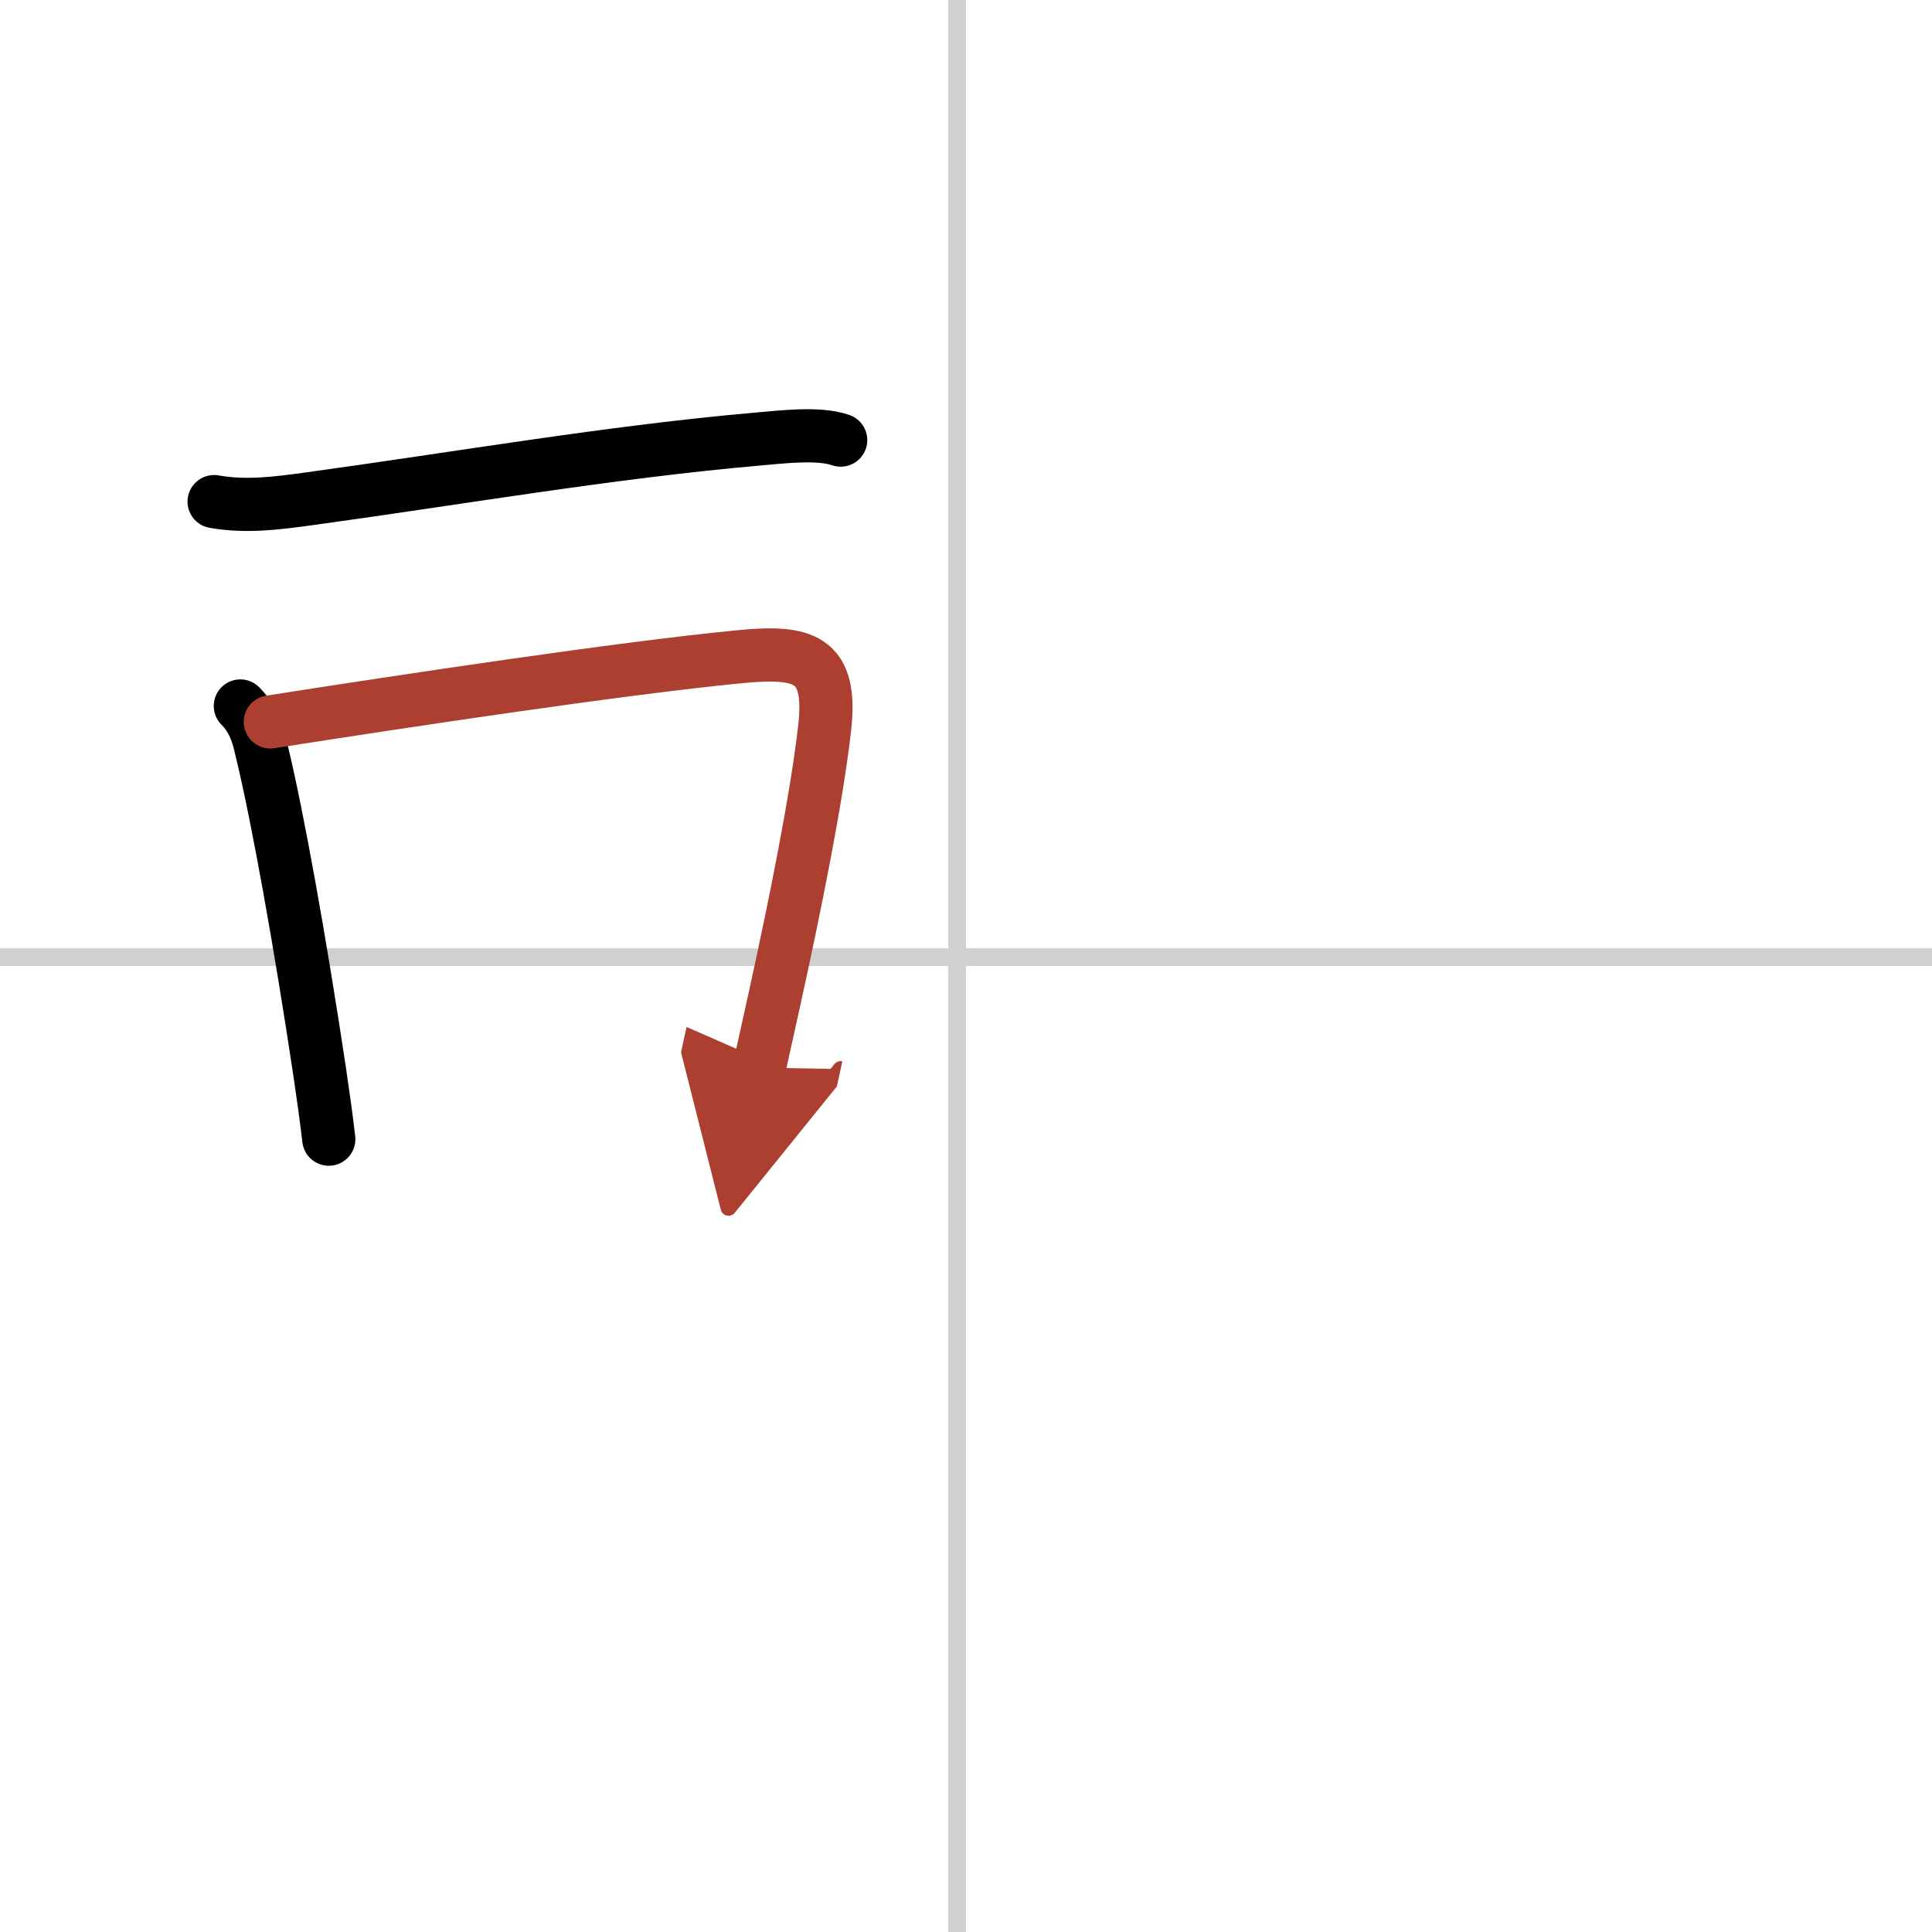 <svg width="400" height="400" viewBox="0 0 109 109" xmlns="http://www.w3.org/2000/svg"><defs><marker id="a" markerWidth="4" orient="auto" refX="1" refY="5" viewBox="0 0 10 10"><polyline points="0 0 10 5 0 10 1 5" fill="#ad3f31" stroke="#ad3f31"/></marker></defs><g fill="none" stroke="#000" stroke-linecap="round" stroke-linejoin="round" stroke-width="3"><rect width="100%" height="100%" fill="#fff" stroke="#fff"/><line x1="54" x2="54" y2="109" stroke="#d0d0d0" stroke-width="1"/><line x2="109" y1="54" y2="54" stroke="#d0d0d0" stroke-width="1"/><path d="m12.08 28.3c1.8 0.32 3.54 0.09 5.3-0.15 8.39-1.15 17.12-2.66 25.38-3.38 1.3-0.11 3.43-0.38 4.67 0.06"/><path d="m13.56 39.83c0.87 0.87 1.06 1.92 1.23 2.64 0.87 3.6 2.14 10.64 3.25 18.03 0.19 1.29 0.37 2.56 0.51 3.77"/><path d="m15.25 40.73c7.88-1.23 19.67-3.01 26.38-3.67 3.71-0.37 5.36 0.03 4.89 4.07-0.46 3.96-1.61 9.71-2.85 15.35-0.28 1.26-0.56 2.52-0.83 3.75" marker-end="url(#a)" stroke="#ad3f31"/></g></svg>
